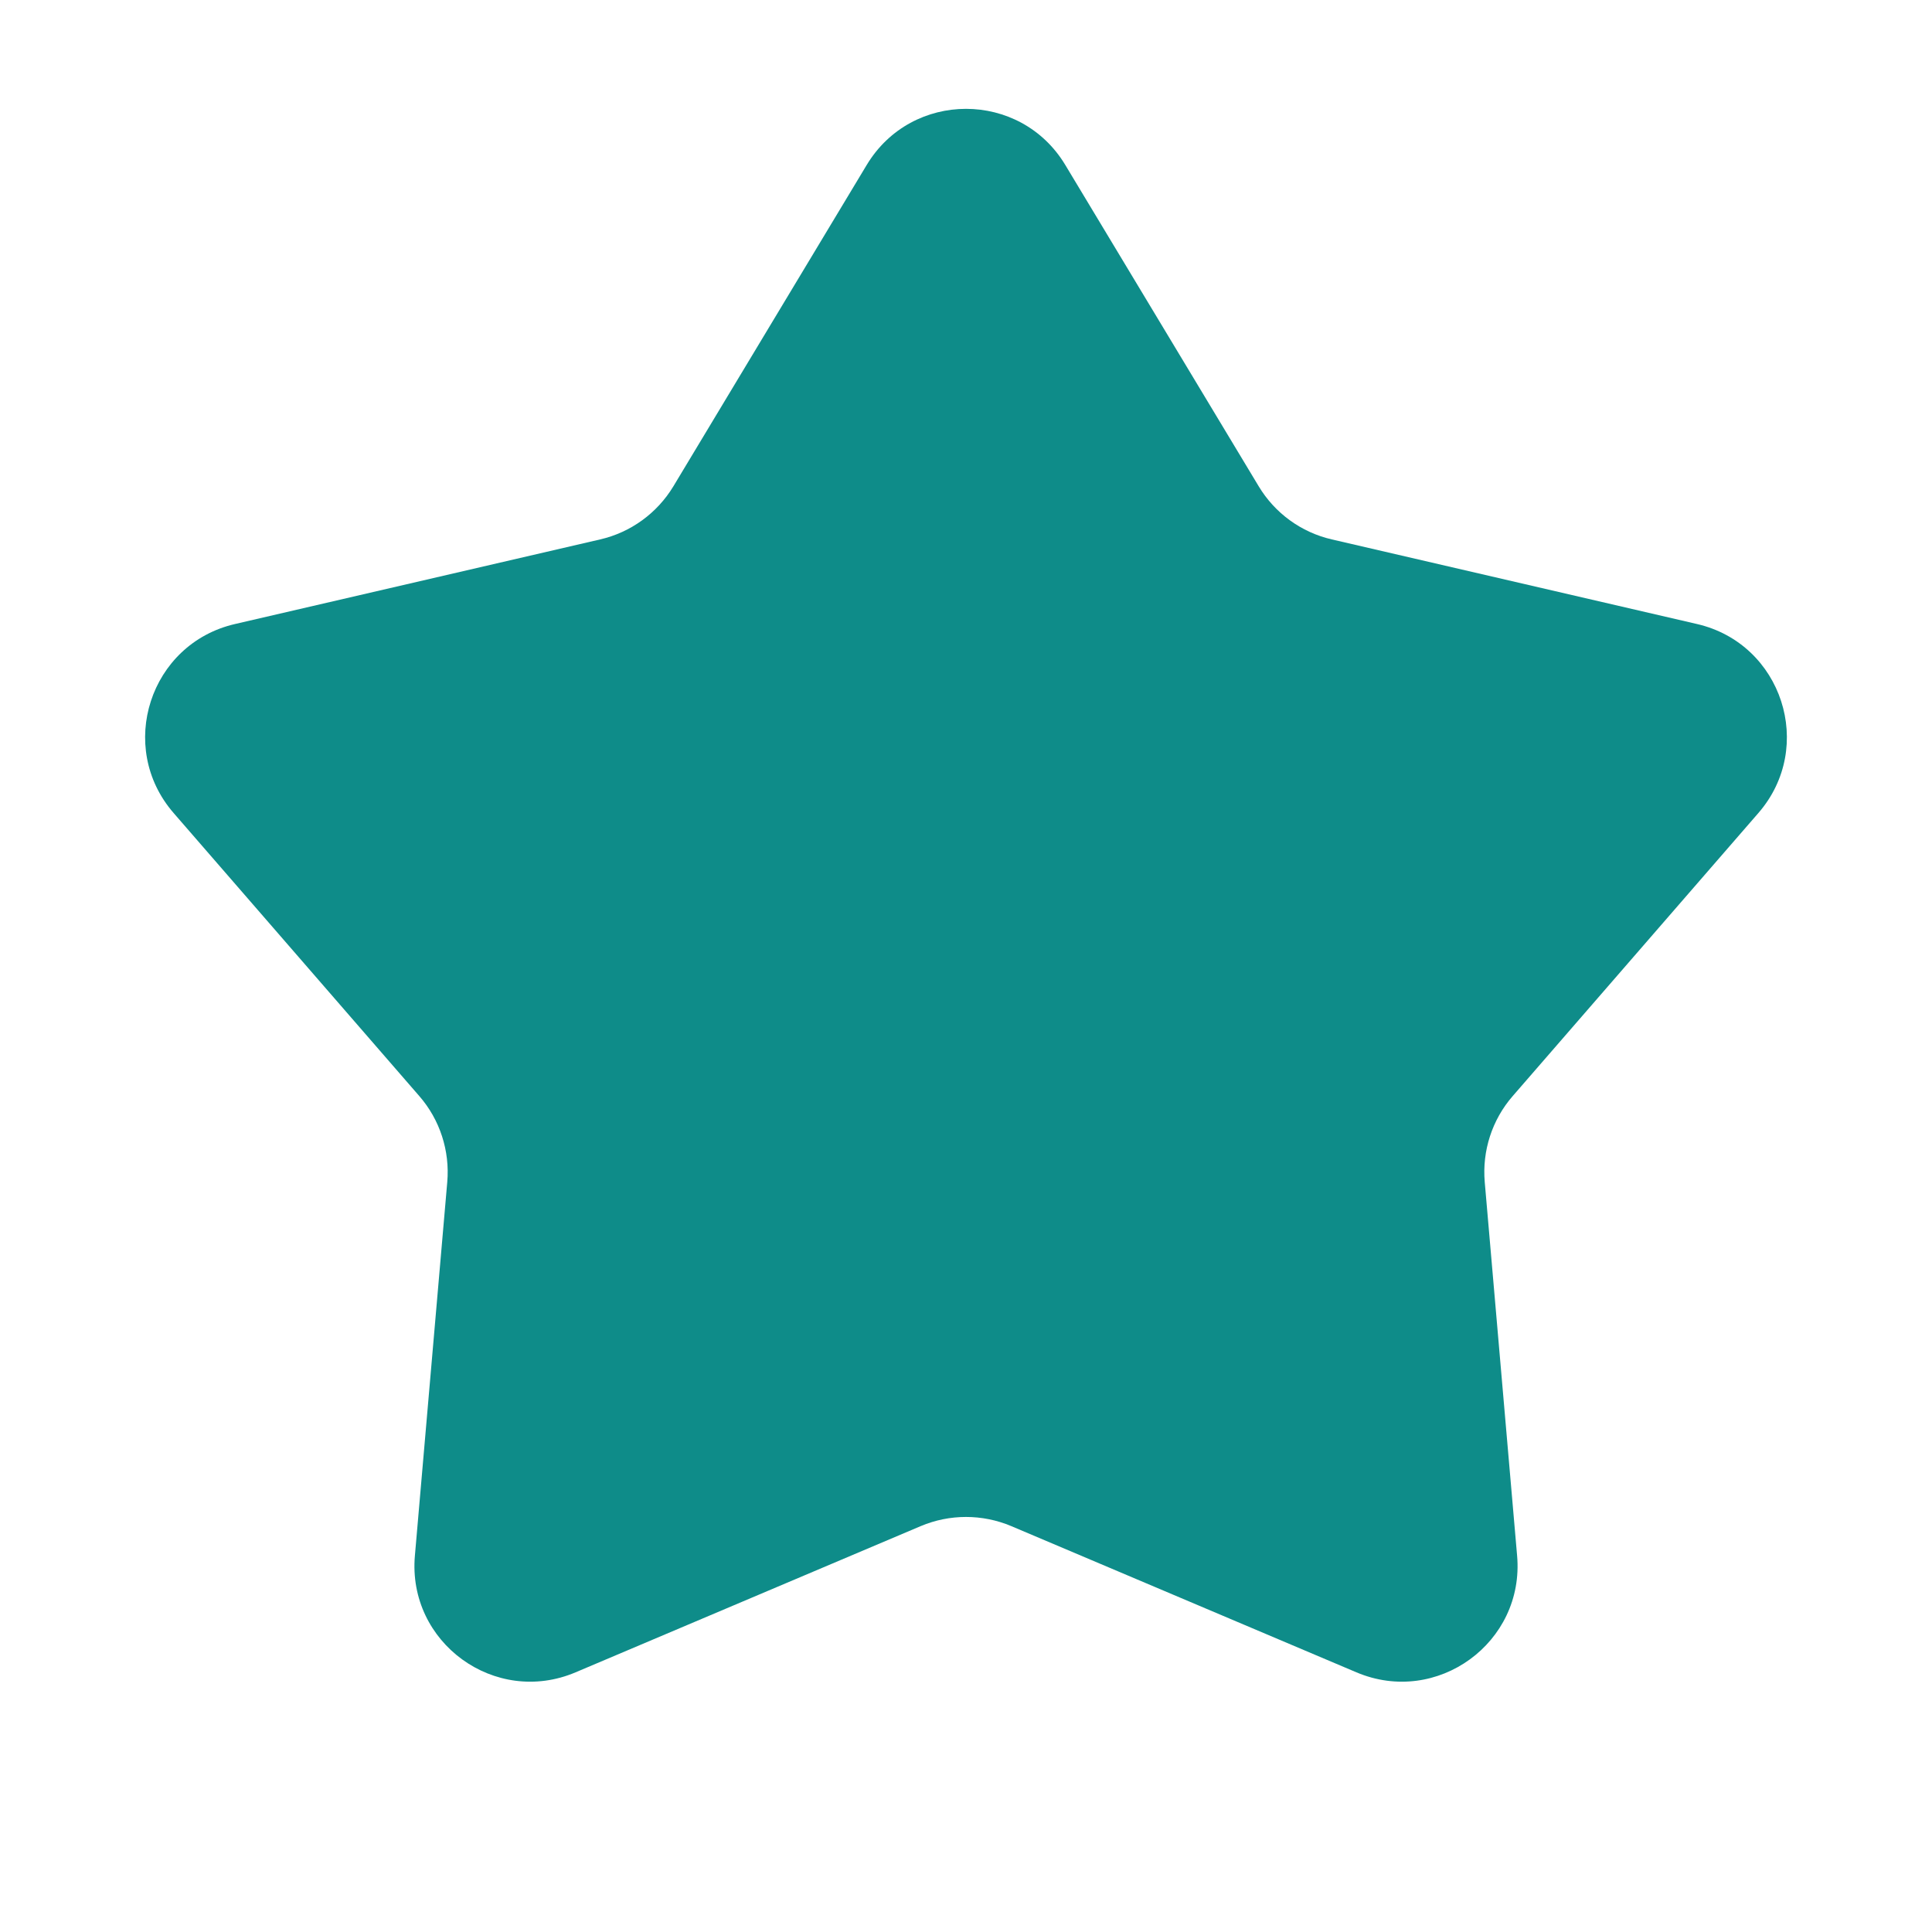 <?xml version="1.0" encoding="UTF-8"?> <svg xmlns="http://www.w3.org/2000/svg" width="20" height="20" viewBox="0 0 20 20" fill="none"><path d="M8.972 1.708C9.438 0.933 10.562 0.933 11.028 1.708L13.03 5.034C13.197 5.312 13.47 5.511 13.787 5.584L17.568 6.46C18.449 6.664 18.796 7.733 18.203 8.416L15.659 11.347C15.446 11.592 15.342 11.913 15.37 12.237L15.705 16.104C15.784 17.005 14.875 17.665 14.042 17.312L10.468 15.798C10.169 15.672 9.831 15.672 9.532 15.798L5.958 17.312C5.125 17.665 4.216 17.005 4.295 16.104L4.63 12.237C4.658 11.913 4.554 11.592 4.341 11.347L1.797 8.416C1.204 7.733 1.551 6.664 2.432 6.46L6.213 5.584C6.53 5.511 6.803 5.312 6.971 5.034L8.972 1.708Z" fill="#0E8C89"></path></svg> 